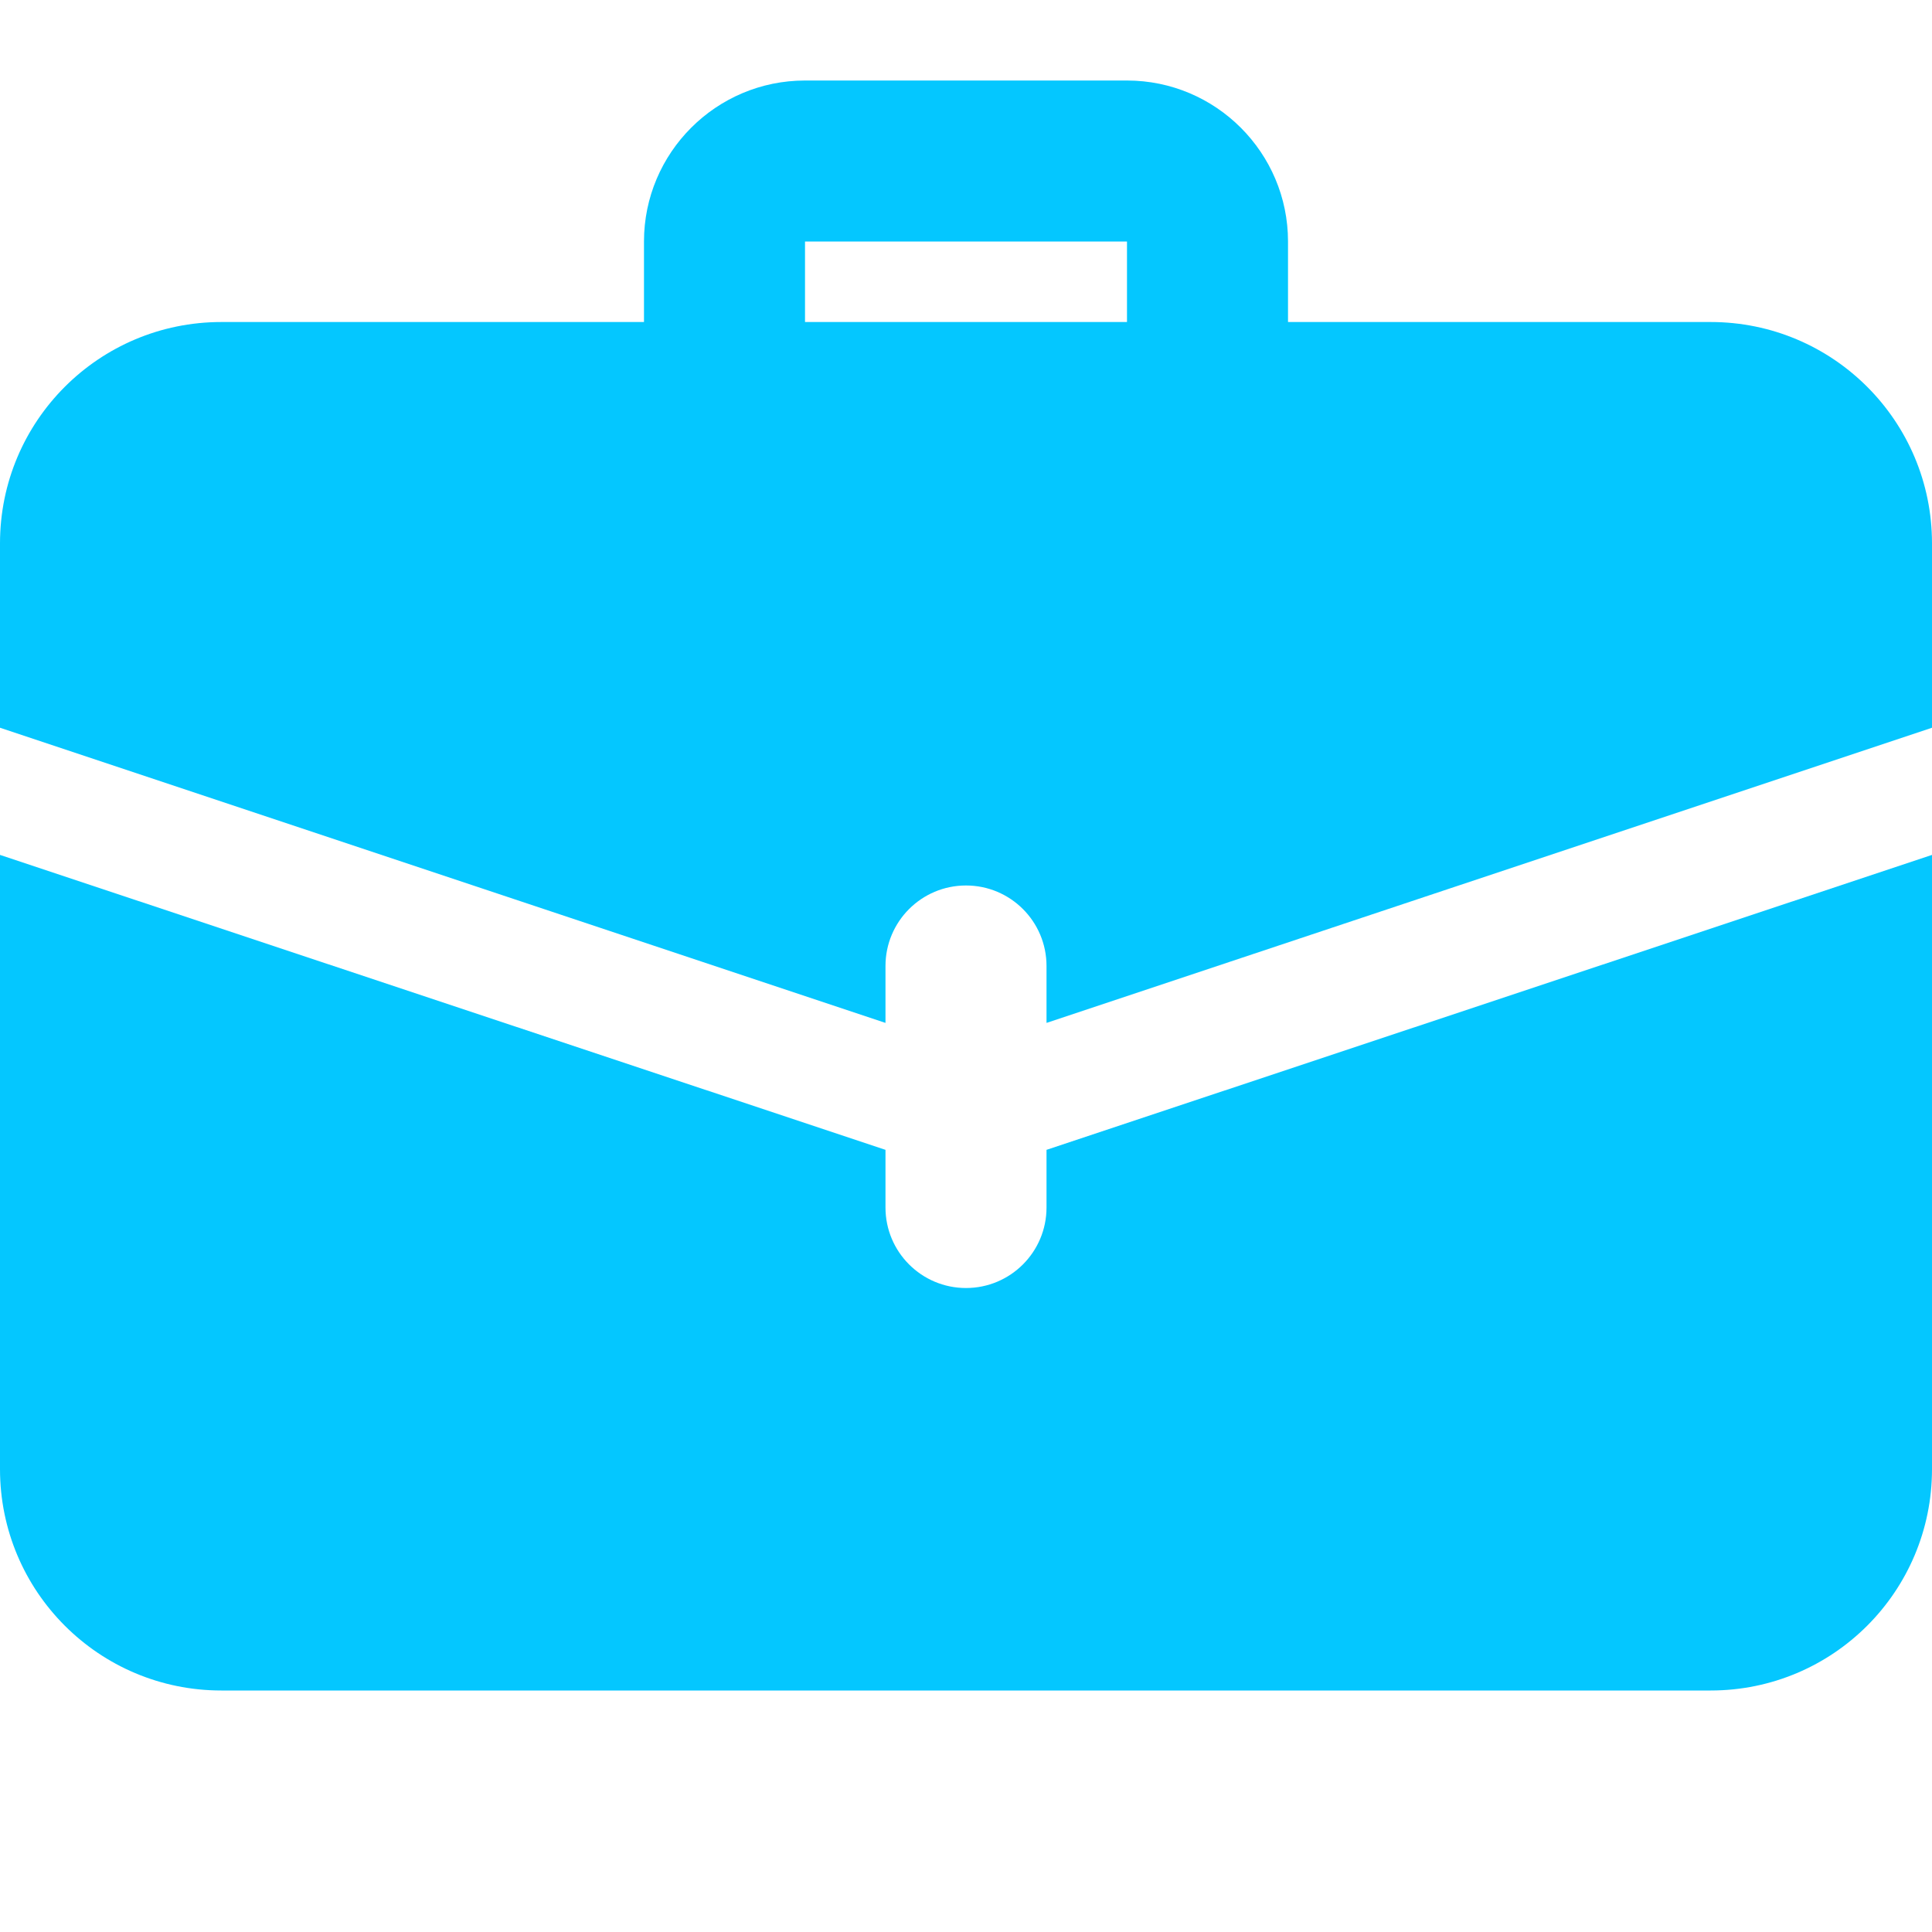 <svg width="40" height="40" viewBox="0 0 40 40" fill="none" xmlns="http://www.w3.org/2000/svg">
<path fill-rule="evenodd" clip-rule="evenodd" d="M26.667 6.667V5C26.667 3.162 25.172 1.667 23.333 1.667H16.667C14.828 1.667 13.333 3.162 13.333 5V6.667H4.583C2.05 6.667 0 8.717 0 11.25V15.067L18.333 21.178V20C18.333 19.079 19.079 18.333 20 18.333C20.921 18.333 21.667 19.079 21.667 20V21.178L40 15.067V11.25C40 8.717 37.95 6.667 35.417 6.667H26.667ZM16.667 6.667H23.333V5H16.667V6.667Z" fill="#04C7FF"/>
<path d="M18.333 23.806V25C18.333 25.92 19.079 26.667 20 26.667C20.921 26.667 21.667 25.92 21.667 25V23.806L40 17.7V30.417C40 32.95 37.95 35 35.417 35H4.583C2.05 35 0 32.95 0 30.417V17.7L18.333 23.806Z" fill="#04C7FF"/>
</svg>
